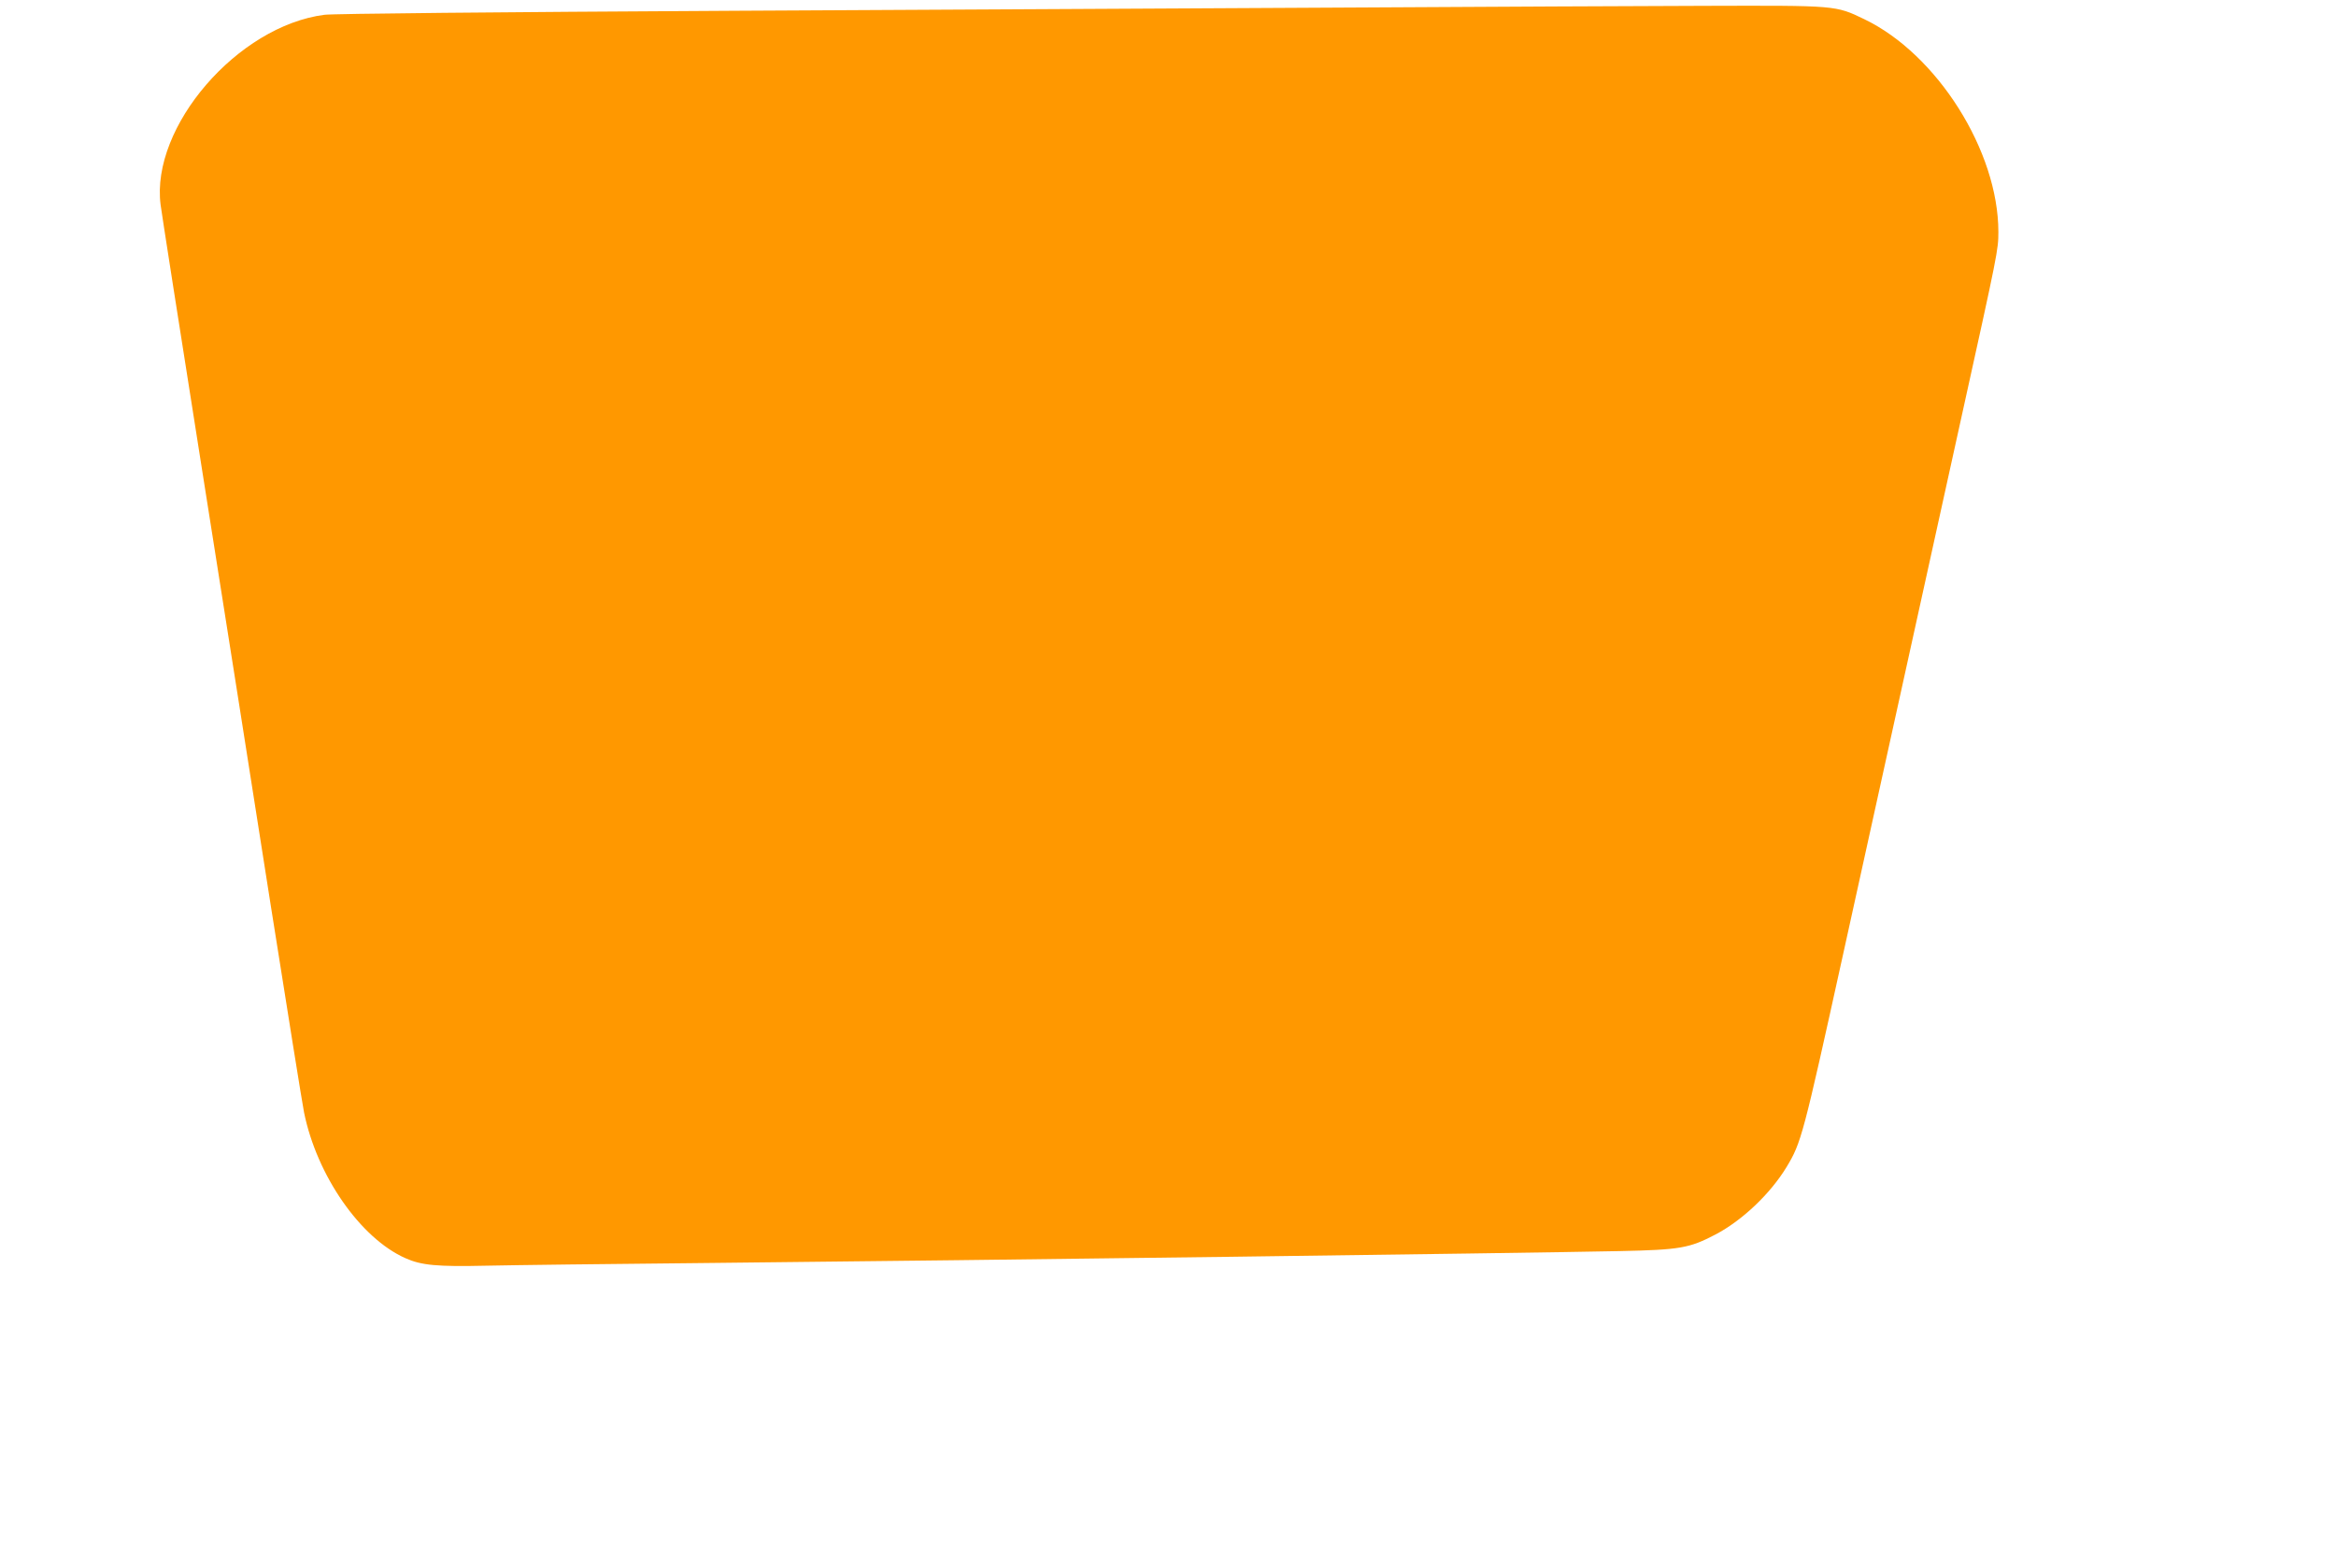 <?xml version="1.0" standalone="no"?>
<!DOCTYPE svg PUBLIC "-//W3C//DTD SVG 20010904//EN"
 "http://www.w3.org/TR/2001/REC-SVG-20010904/DTD/svg10.dtd">
<svg version="1.0" xmlns="http://www.w3.org/2000/svg"
 width="1280pt" height="859pt" viewBox="0 0 1280 859"
 preserveAspectRatio="xMidYMid meet">
<g transform="translate(0,859) scale(0.1,-0.1)"
fill="#ff9800" stroke="none">
<path d="M7455 8549 c-687 -4 -2229 -12 -3425 -18 -1312 -7 -2206 -16 -2252
-22 -476 -61 -953 -614 -898 -1041 5 -40 106 -687 225 -1438 119 -751 290
-1835 380 -2410 91 -575 172 -1081 181 -1125 70 -346 309 -690 556 -799 87
-39 174 -47 440 -41 134 3 686 10 1228 15 1560 16 4339 52 4983 65 333 7 384
16 527 91 147 77 301 224 389 369 81 134 90 167 311 1170 402 1824 490 2223
650 2950 197 891 200 907 200 1004 0 443 -335 974 -735 1166 -158 76 -151 75
-872 73 -351 -1 -1200 -5 -1888 -9z"/>
</g>
</svg>
